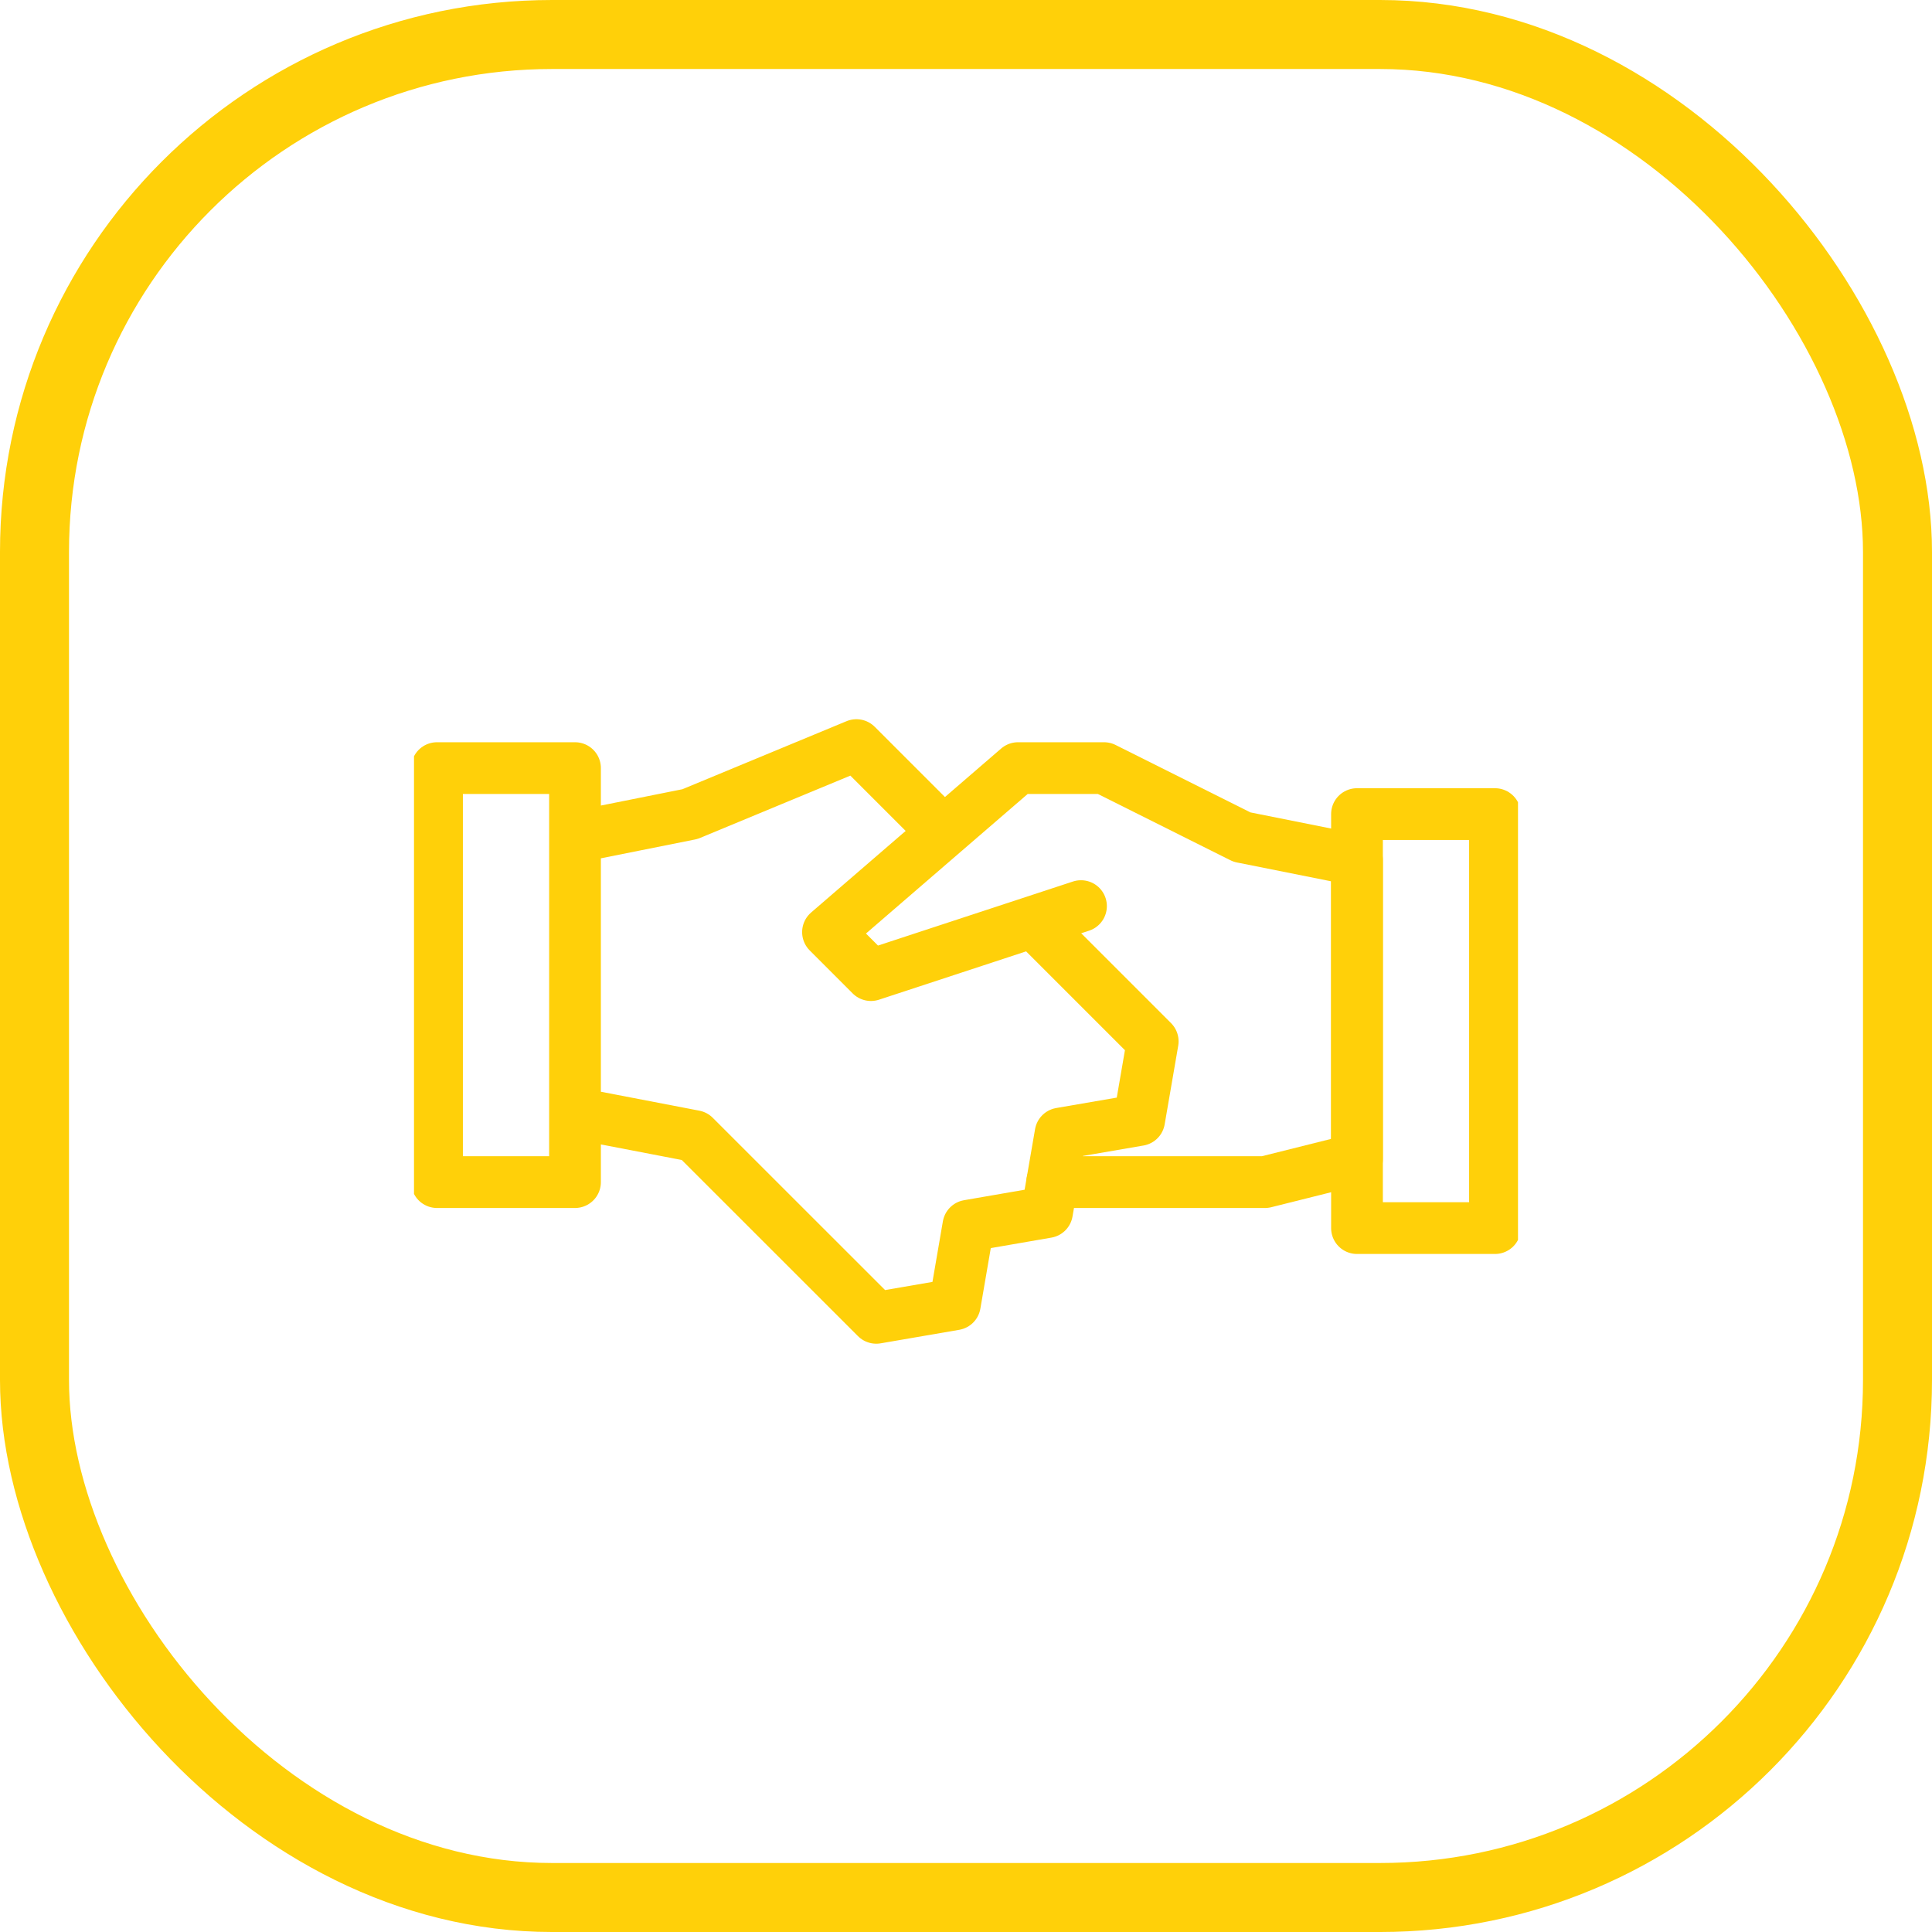 <svg width="56" height="56" viewBox="0 0 56 56" fill="none" xmlns="http://www.w3.org/2000/svg">
<rect x="1" y="1" width="54" height="54" rx="15" stroke="#FFD009" stroke-width="2"/>
<g clip-path="url(#clip0_3358_159)">
<path d="M31.333 26.264L25.245 28.264L24 27.018L29.509 22.264H32L36 24.264L39.333 24.93V33.597L36.667 34.264H30.499" stroke="#FFD009" stroke-width="1.5" stroke-miterlimit="10" stroke-linecap="round" stroke-linejoin="round"/>
<path d="M16.667 32.264L20.129 32.93L25.399 38.198L27.677 37.806L28.069 35.528L30.348 35.134L30.741 32.856L33.019 32.464L33.412 30.185L29.947 26.72M27.352 24.125L24.824 21.597L20 23.597L16.667 24.264M16.667 22.264H12.667V34.264H16.667V22.264ZM43.333 23.597H39.333V35.597H43.333V23.597Z" stroke="#FFD009" stroke-width="1.5" stroke-miterlimit="10" stroke-linejoin="round"/>
</g>
<defs>
<clipPath id="clip0_3358_159">
<rect width="32" height="32" fill="white" transform="translate(12 12.264)"/>
</clipPath>
</defs>
</svg>

